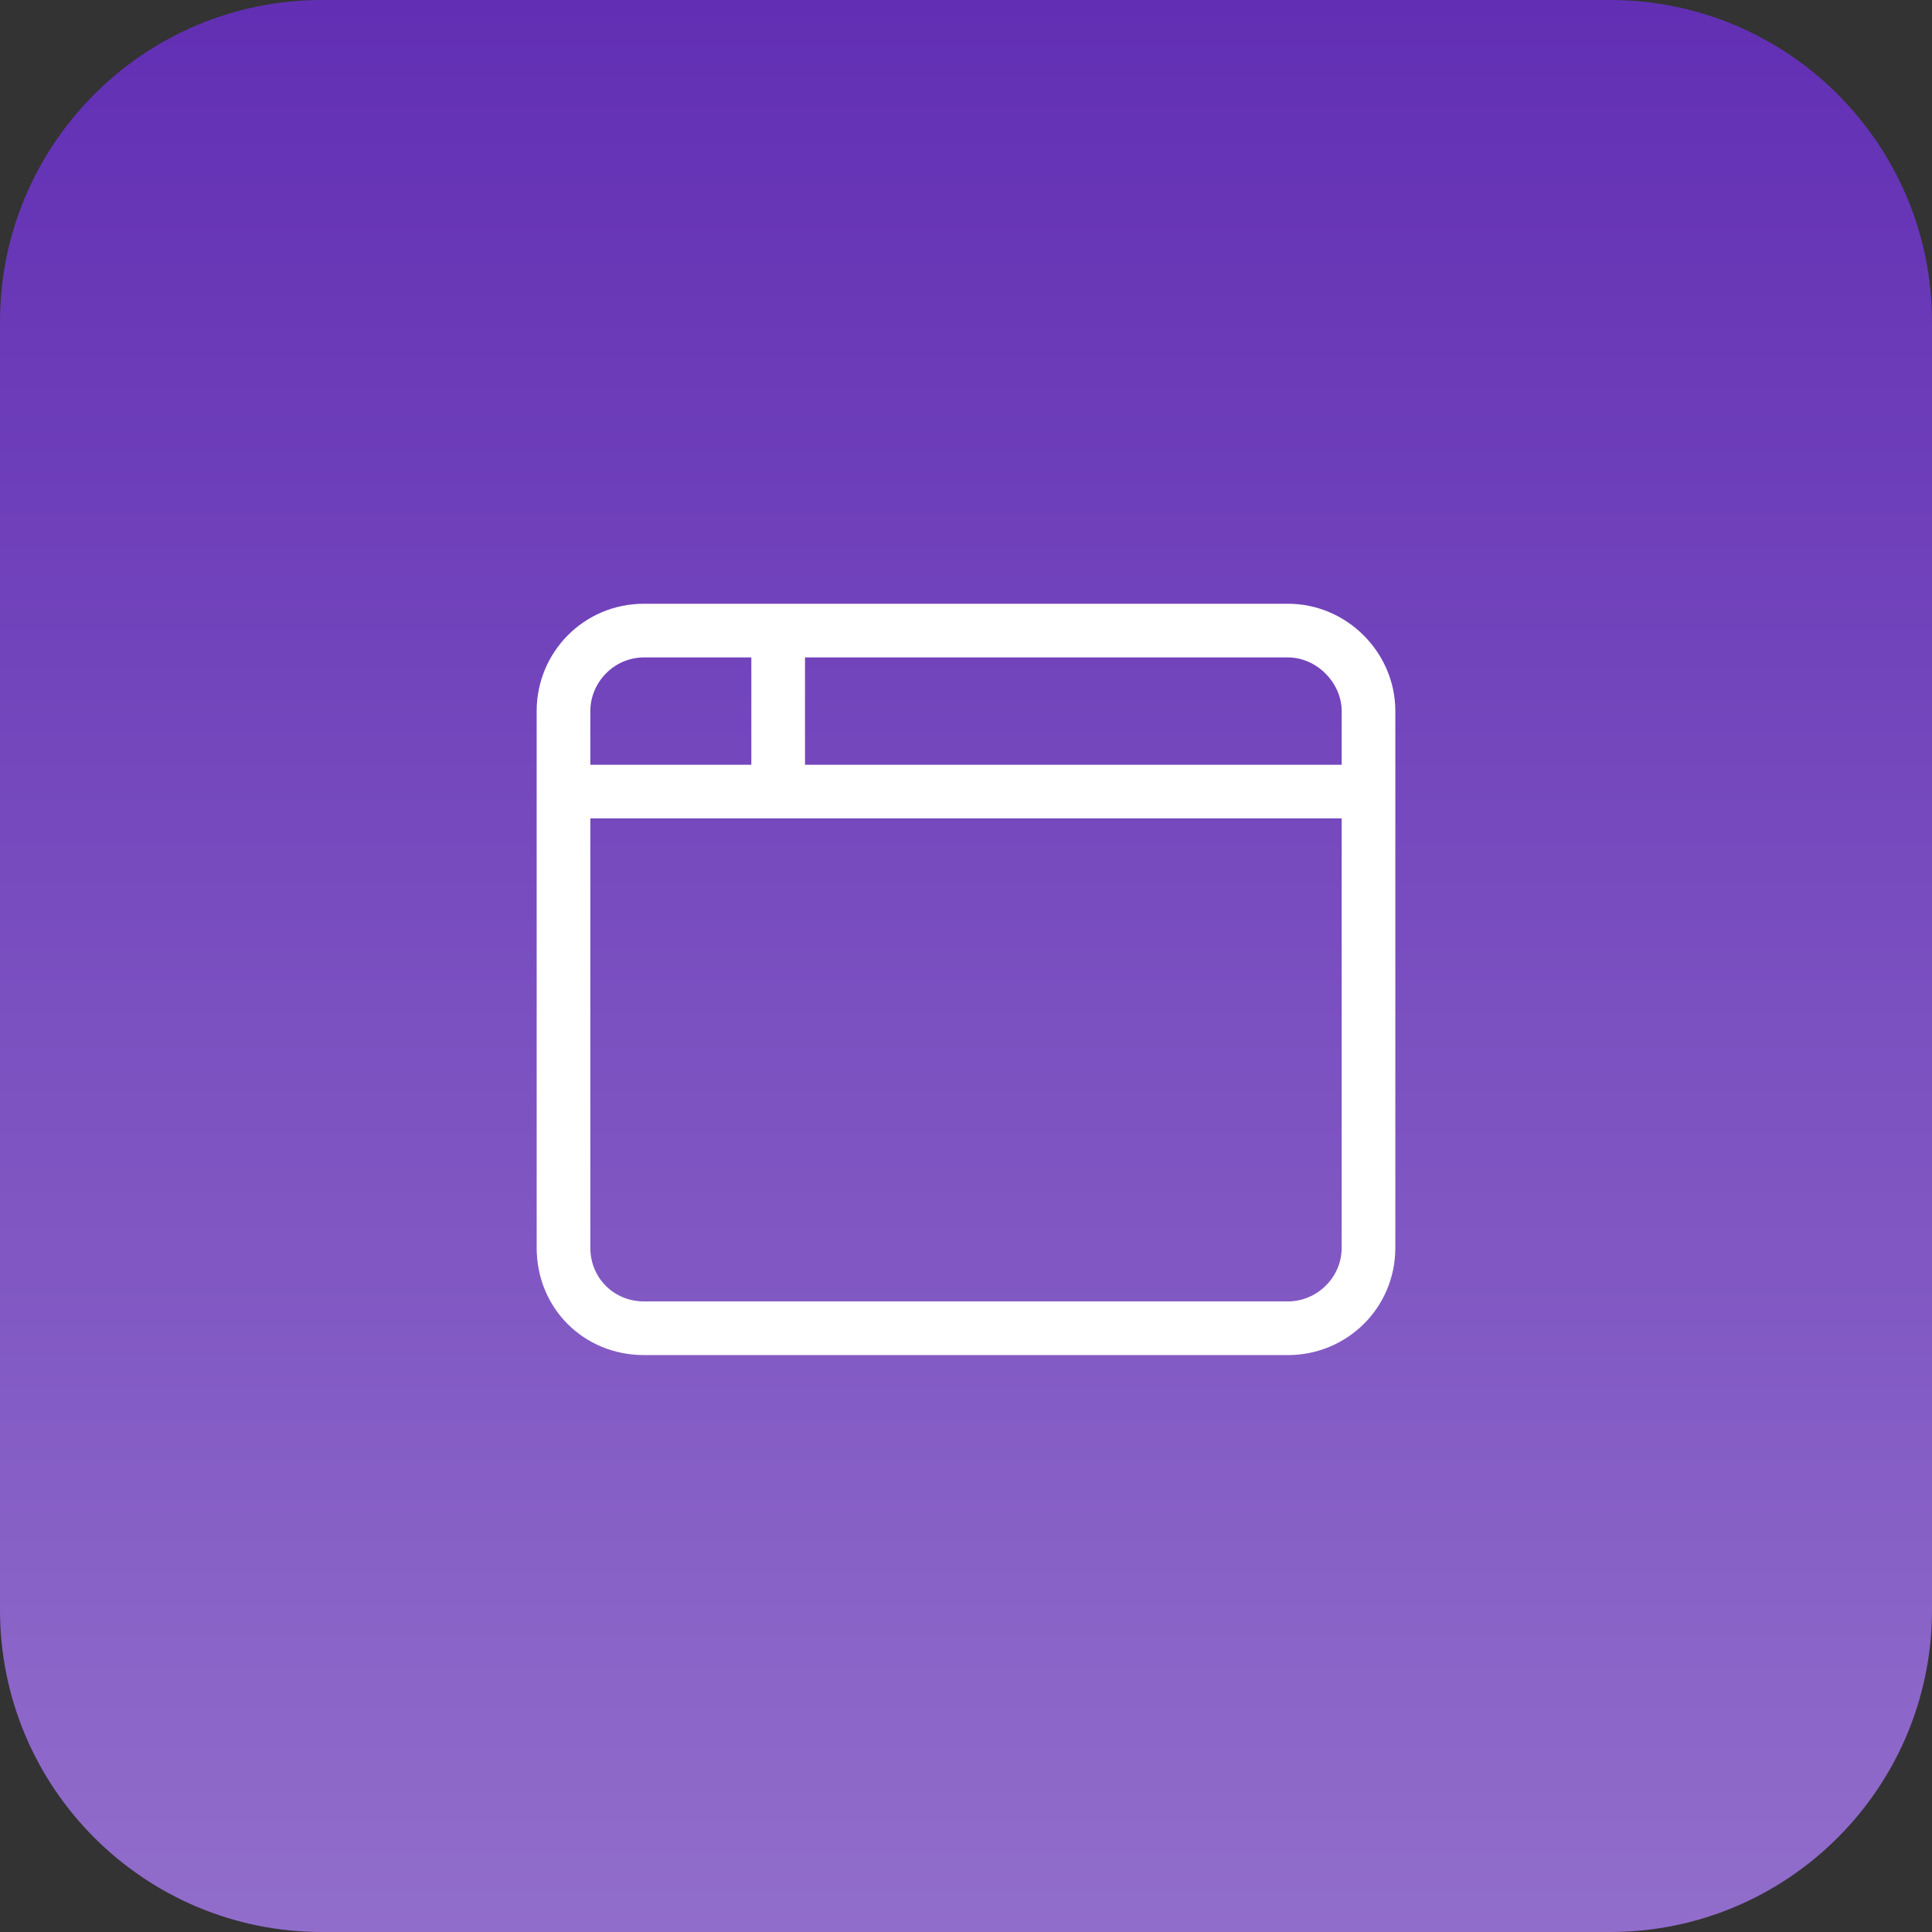 <svg width="72" height="72" viewBox="0 0 72 72" fill="none" xmlns="http://www.w3.org/2000/svg">
<rect x="0" y="0" width="72" height="72" fill="#333333" stroke="none"/>
<path d="M0 12C0 5.373 5.373 0 12 0H60C66.627 0 72 5.373 72 12V60C72 66.627 66.627 72 60 72H12C5.373 72 0 66.627 0 60V12Z" fill="url(#paint0_linear_2248_1991)"/>
<path d="M30 24.5V28.5H50V26.5C50 25.438 49.062 24.5 48 24.5H30ZM28 24.5H24C22.875 24.5 22 25.438 22 26.5V28.5H28V24.5ZM22 30.5V46.5C22 47.625 22.875 48.5 24 48.5H48C49.062 48.5 50 47.625 50 46.5V30.5H29H22ZM20 26.5C20 24.312 21.75 22.5 24 22.5H48C50.188 22.5 52 24.312 52 26.5V46.5C52 48.75 50.188 50.5 48 50.5H24C21.75 50.5 20 48.75 20 46.5V26.5Z" fill="white"/>
<defs>
<linearGradient id="paint0_linear_2248_1991" x1="36" y1="0" x2="36" y2="72" gradientUnits="userSpaceOnUse">
<stop stop-color="#622FB4"/>
<stop offset="1" stop-color="#916DCB"/>
</linearGradient>
</defs>
</svg>
